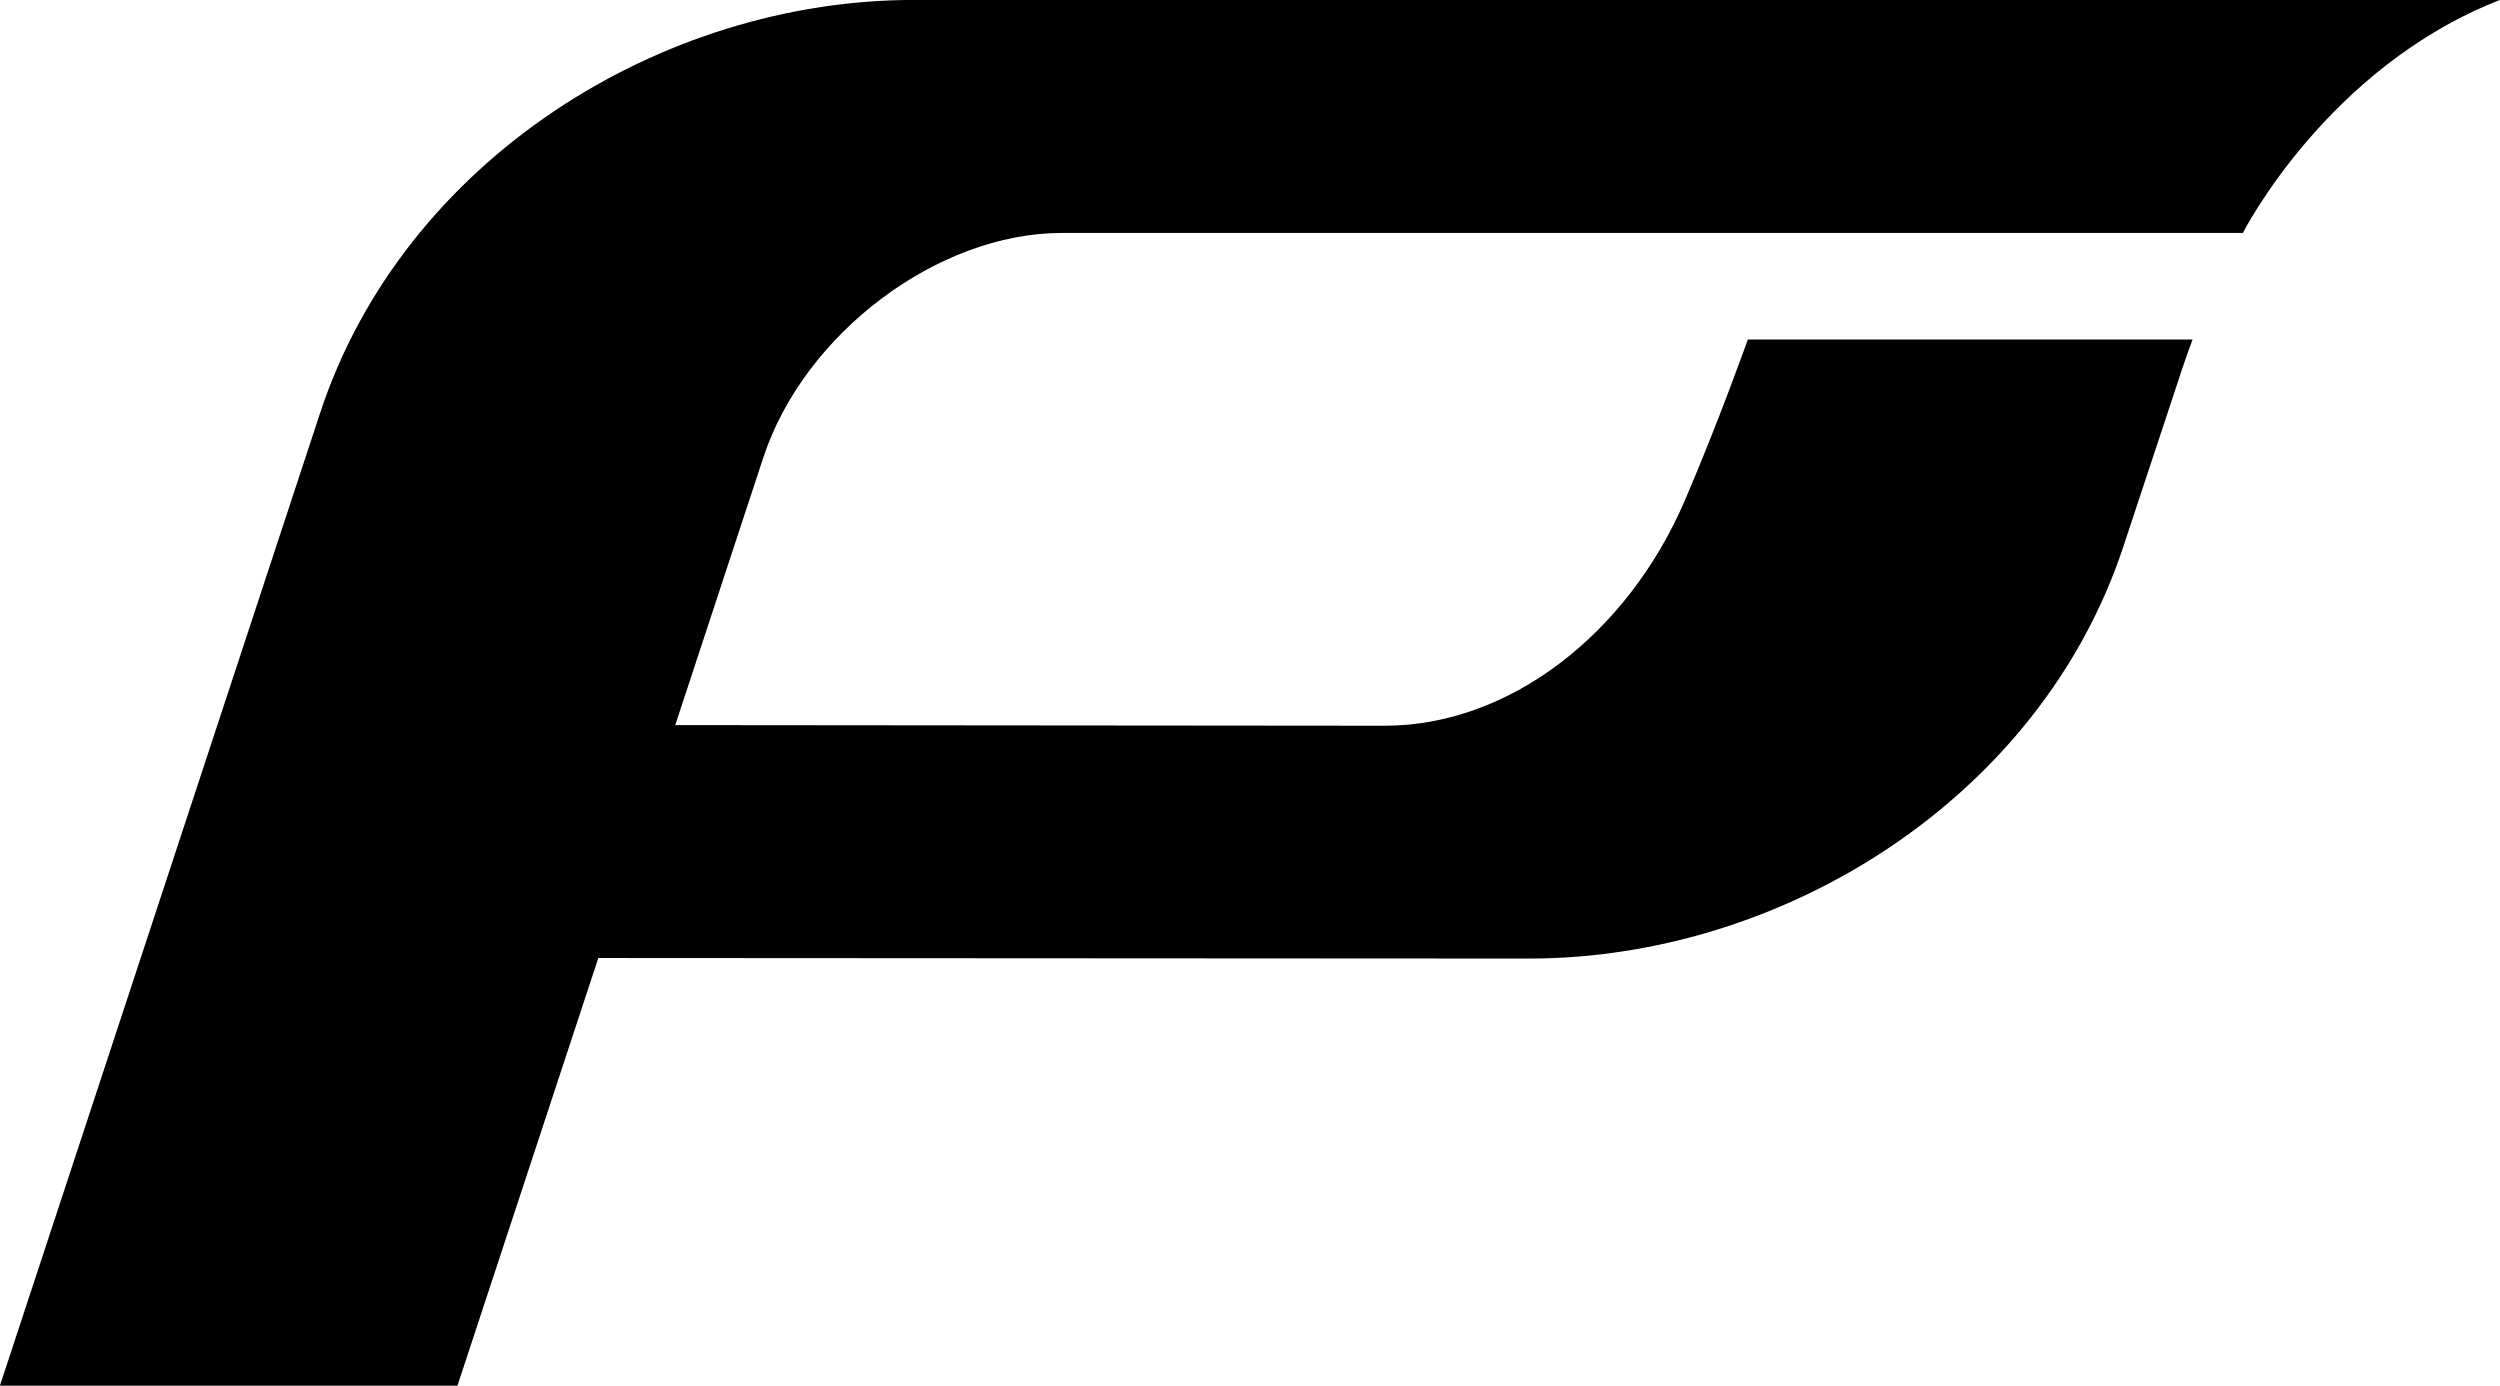 <?xml version="1.0" encoding="UTF-8"?>
<!DOCTYPE svg PUBLIC "-//W3C//DTD SVG 1.1//EN" "http://www.w3.org/Graphics/SVG/1.1/DTD/svg11.dtd">
<!-- Creator: CorelDRAW 2019 (64-Bit) -->
<svg xmlns="http://www.w3.org/2000/svg" xml:space="preserve" width="13.154mm" height="7.292mm" version="1.1" style="shape-rendering:geometricPrecision; text-rendering:geometricPrecision; image-rendering:optimizeQuality; fill-rule:evenodd; clip-rule:evenodd"
viewBox="0 0 277.9 154.05"
 xmlns:xlink="http://www.w3.org/1999/xlink">
 <defs>
  <style type="text/css">
   <![CDATA[
    .fil0 {fill:black;fill-rule:nonzero}
   ]]>
  </style>
 </defs>
 <g id="Capa_x0020_1">
  <path class="fil0" d="M243.75 37.74l-49.46 0c0,0 -3.36,9.44 -7.03,17.95 -6.38,14.81 -19.52,24.98 -33.33,24.98l-78.87 -0.07 9.79 -29.74c4.54,-13.8 19.4,-24.97 33.2,-24.97l131.27 0c0,0 9.31,-18.39 28.58,-25.9l-176.32 0c-28.1,0 -56.73,17.81 -65.99,45.9l-35.6 108.14 50.86 0 15.66 -47.54 103.5 0.06c28.1,0 56.79,-17.76 66.04,-45.85l5.88 -17.76c0,0 1.06,-3.29 1.8,-5.21z"/>
 </g>
</svg>
